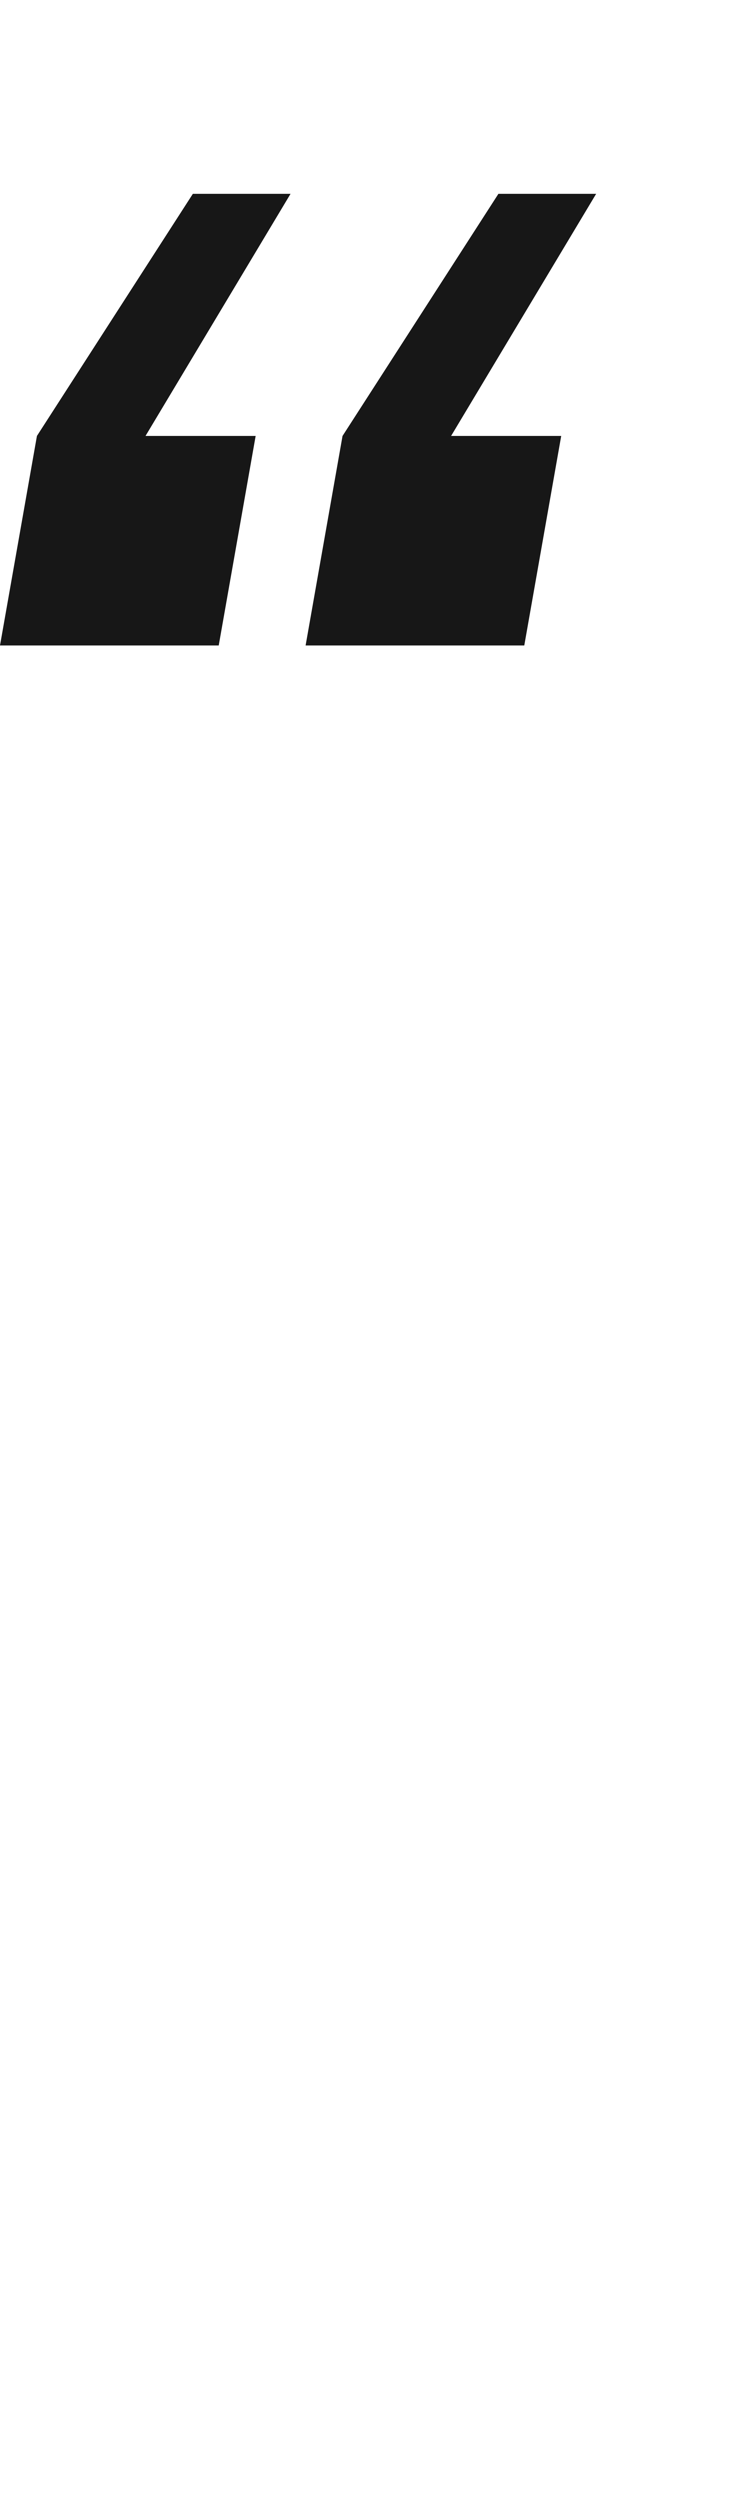 <svg xmlns="http://www.w3.org/2000/svg" xmlns:xlink="http://www.w3.org/1999/xlink" width="32.816" height="111.7" viewBox="0 0 32.816 111.7"><defs><clipPath id="a"><path d="M0,0H32.816V111.7H0Z" transform="translate(-15245.999 -14081)" fill="#fff"/></clipPath></defs><g transform="translate(15245.999 14081)" clip-path="url(#a)"><path d="M1712.163-3403.8h4.924l-1.651,9.362h-9.779l1.651-9.362,6.971-10.818h4.368Zm13.662,0h4.923l-1.651,9.362h-9.777l1.651-9.362,6.969-10.818h4.37Z" transform="translate(-16951.656 -10657.721)" fill="#171717"/></g></svg>